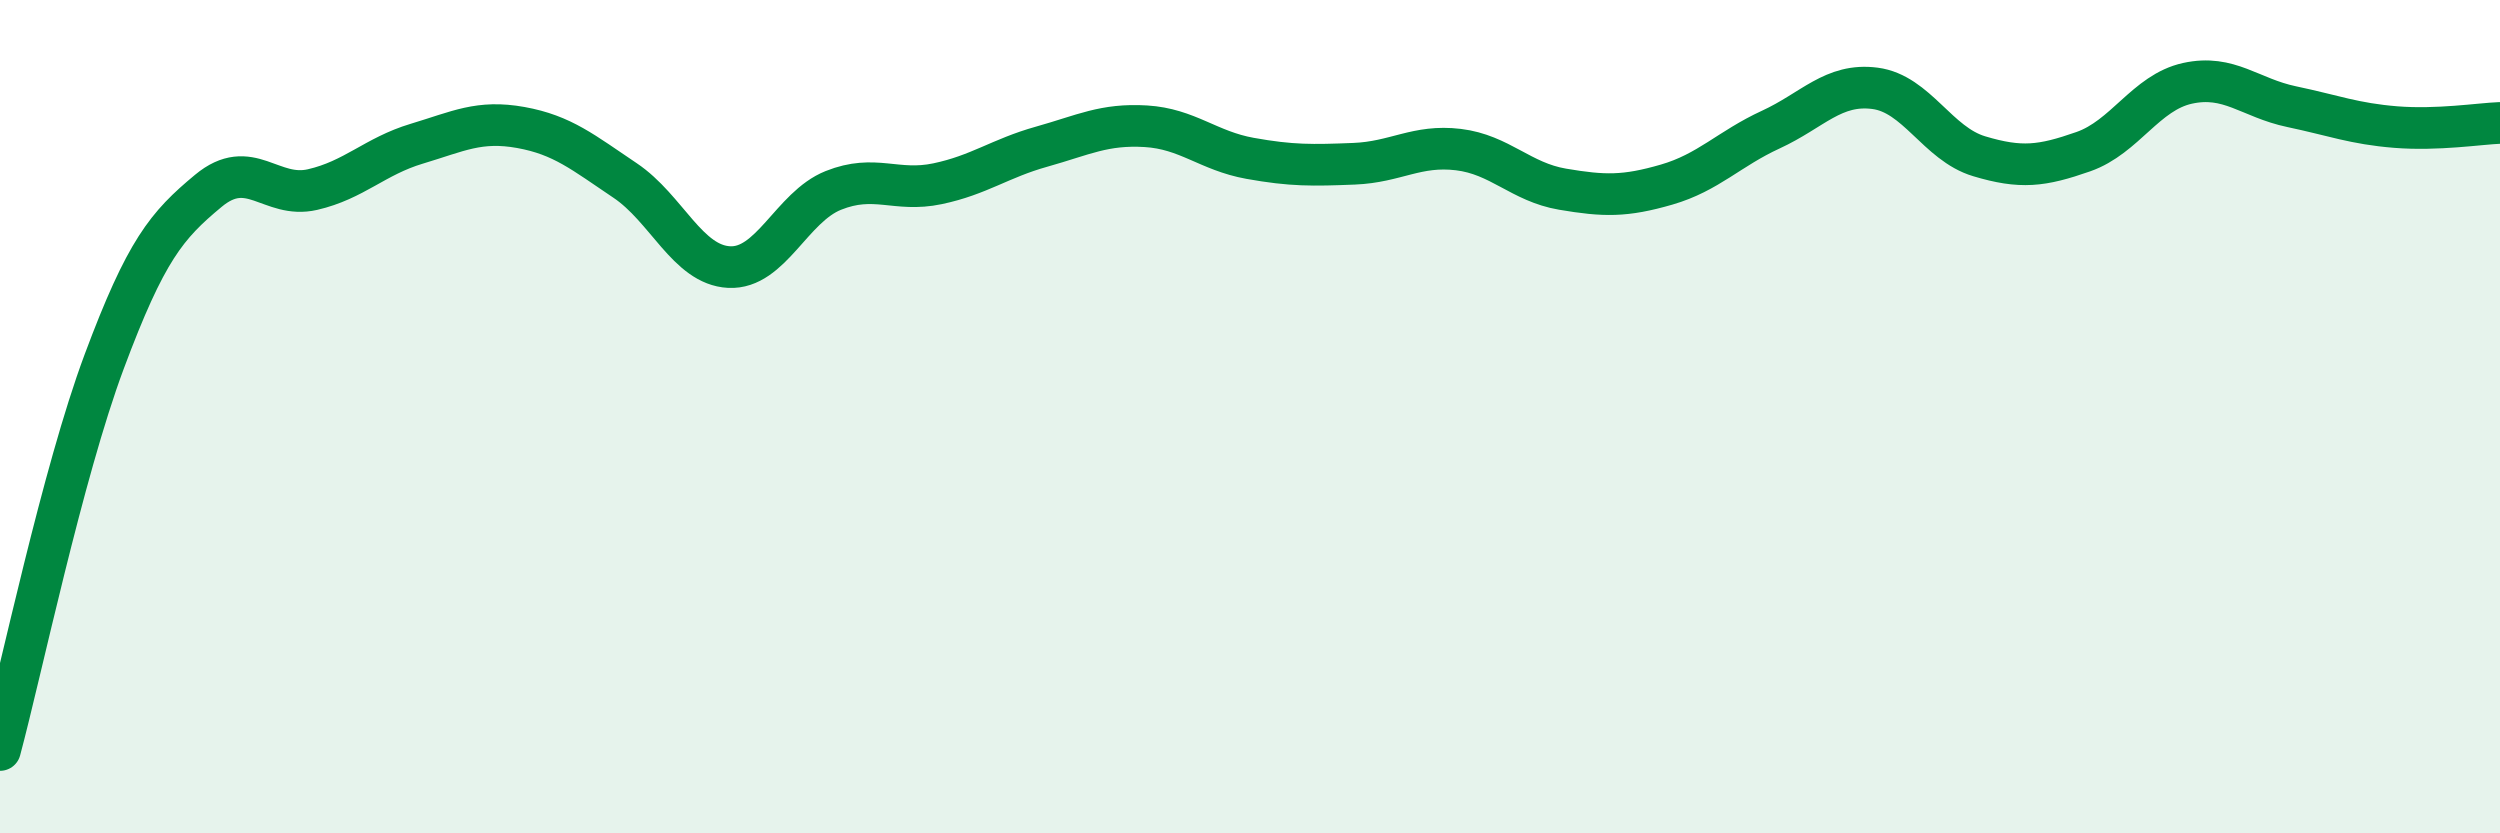 
    <svg width="60" height="20" viewBox="0 0 60 20" xmlns="http://www.w3.org/2000/svg">
      <path
        d="M 0,18 C 0.5,16.14 1.5,11.36 2.5,8.68 C 3.5,6 4,5.41 5,4.58 C 6,3.75 6.5,4.78 7.5,4.55 C 8.5,4.32 9,3.75 10,3.45 C 11,3.15 11.5,2.88 12.5,3.06 C 13.5,3.24 14,3.66 15,4.33 C 16,5 16.5,6.36 17.5,6.41 C 18.5,6.46 19,4.97 20,4.57 C 21,4.17 21.5,4.62 22.5,4.41 C 23.5,4.2 24,3.8 25,3.52 C 26,3.24 26.5,2.97 27.5,3.03 C 28.5,3.09 29,3.62 30,3.8 C 31,3.98 31.5,3.97 32.5,3.93 C 33.5,3.89 34,3.47 35,3.59 C 36,3.71 36.5,4.37 37.5,4.54 C 38.5,4.71 39,4.72 40,4.43 C 41,4.14 41.5,3.57 42.5,3.11 C 43.5,2.65 44,1.99 45,2.12 C 46,2.25 46.5,3.45 47.5,3.75 C 48.5,4.05 49,3.99 50,3.64 C 51,3.29 51.5,2.22 52.5,2 C 53.5,1.78 54,2.35 55,2.56 C 56,2.77 56.5,2.97 57.5,3.05 C 58.5,3.13 59.5,2.97 60,2.95L60 20L0 20Z"
        fill="#008740"
        opacity="0.1"
        stroke-linecap="round"
        stroke-linejoin="round"
      />
      <path
        d="M 0,18 C 0.5,16.14 1.5,11.36 2.5,8.68 C 3.5,6 4,5.41 5,4.58 C 6,3.75 6.5,4.78 7.5,4.55 C 8.5,4.32 9,3.75 10,3.45 C 11,3.15 11.5,2.88 12.5,3.06 C 13.5,3.24 14,3.66 15,4.33 C 16,5 16.5,6.36 17.5,6.41 C 18.5,6.46 19,4.97 20,4.57 C 21,4.17 21.5,4.62 22.5,4.41 C 23.5,4.2 24,3.8 25,3.52 C 26,3.24 26.5,2.97 27.5,3.03 C 28.5,3.09 29,3.62 30,3.8 C 31,3.98 31.5,3.97 32.5,3.93 C 33.5,3.89 34,3.47 35,3.59 C 36,3.71 36.5,4.37 37.5,4.54 C 38.5,4.71 39,4.72 40,4.43 C 41,4.14 41.5,3.57 42.5,3.11 C 43.5,2.65 44,1.99 45,2.12 C 46,2.25 46.5,3.45 47.5,3.75 C 48.5,4.05 49,3.99 50,3.64 C 51,3.29 51.5,2.22 52.5,2 C 53.5,1.78 54,2.35 55,2.56 C 56,2.77 56.5,2.97 57.5,3.05 C 58.5,3.13 59.5,2.97 60,2.95"
        stroke="#008740"
        stroke-width="1"
        fill="none"
        stroke-linecap="round"
        stroke-linejoin="round"
      />
    </svg>
  